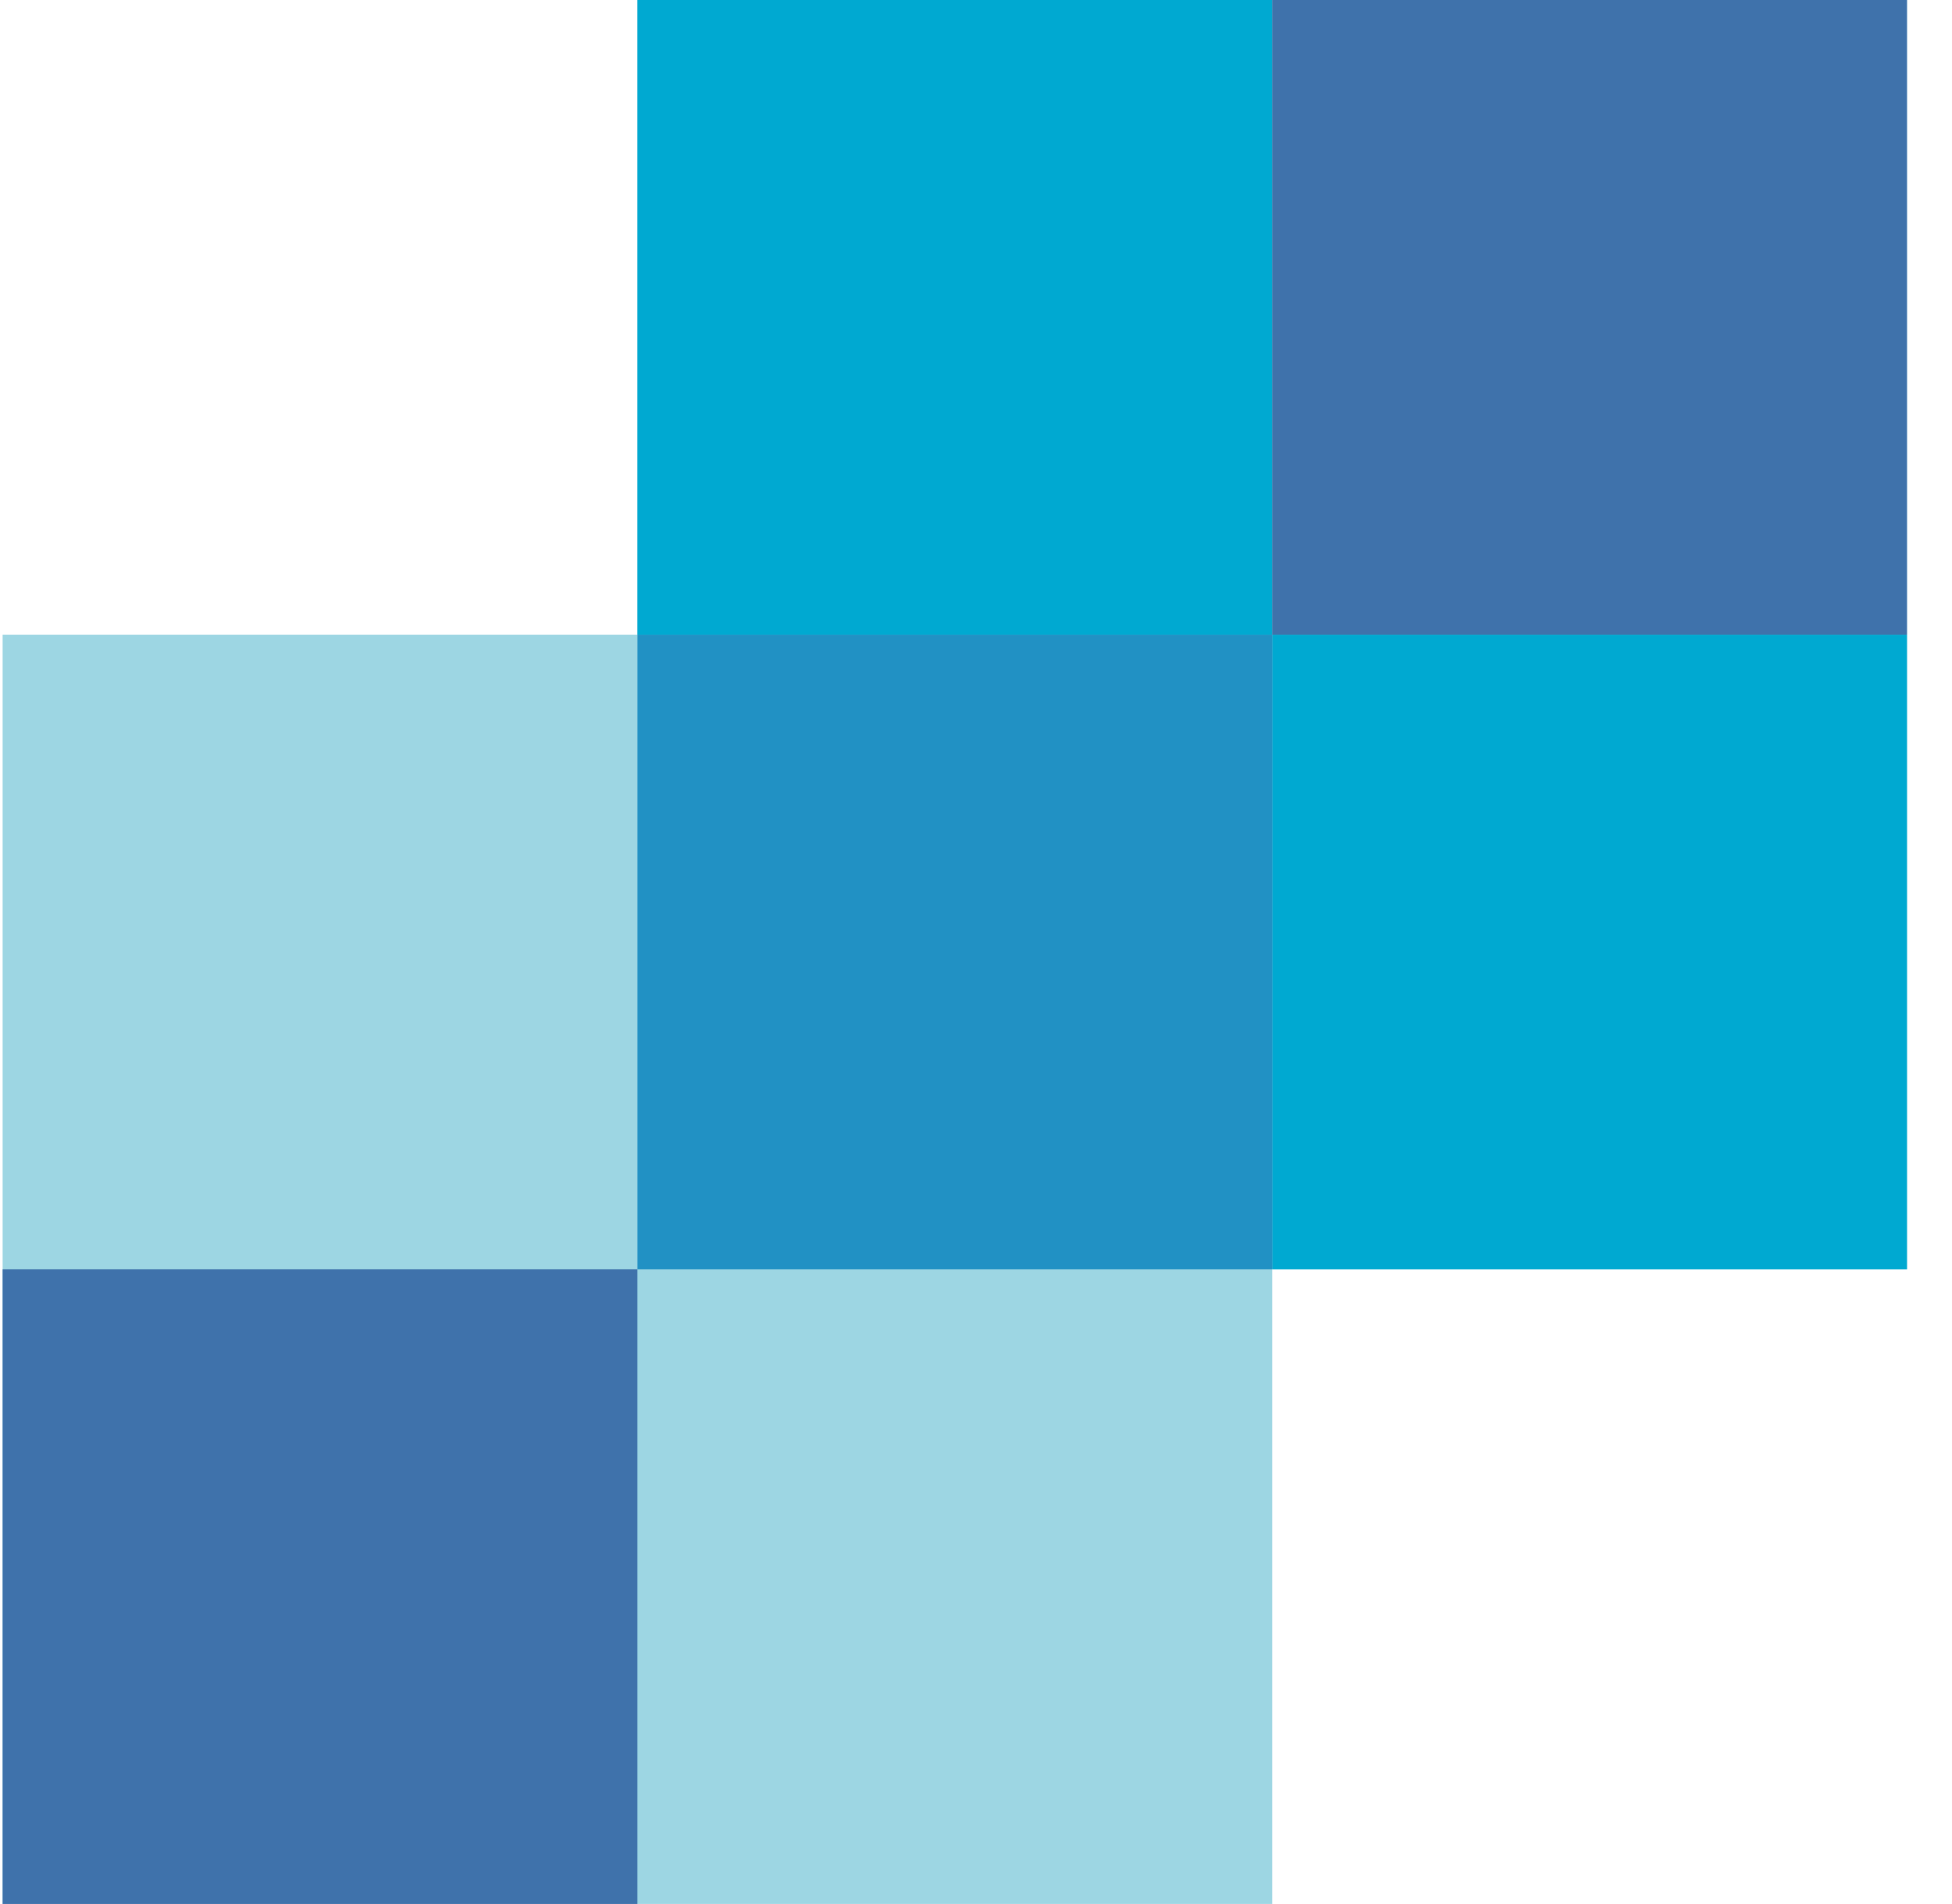 <svg xmlns="http://www.w3.org/2000/svg" width="41" height="40" viewBox="0 0 41 40" fill="none"><g clip-path="url(#clip0_1448_4949)"><path d="M40.055 0V26.667H26.721V39.999H0.055L0.055 26.667L0.055 26.667V13.333H13.388V0H40.055Z" fill="#9DD6E3"></path><path d="M0.055 39.999H13.388V26.666H0.055V39.999Z" fill="#3F72AB"></path><path d="M26.721 26.668H40.054V13.334H26.721V26.668Z" fill="#00A9D1"></path><path d="M13.389 13.333H26.722V0H13.389V13.333Z" fill="#00A9D1"></path><path d="M13.389 26.667H26.722V13.334H13.389V26.667Z" fill="#2191C4"></path><path d="M26.721 13.333H40.054V0H26.721V13.333Z" fill="#3F72AB"></path></g><defs><clipPath id="clip0_1448_4949"><rect width="40" height="40" fill="white" transform="translate(0.055)"></rect></clipPath></defs></svg>